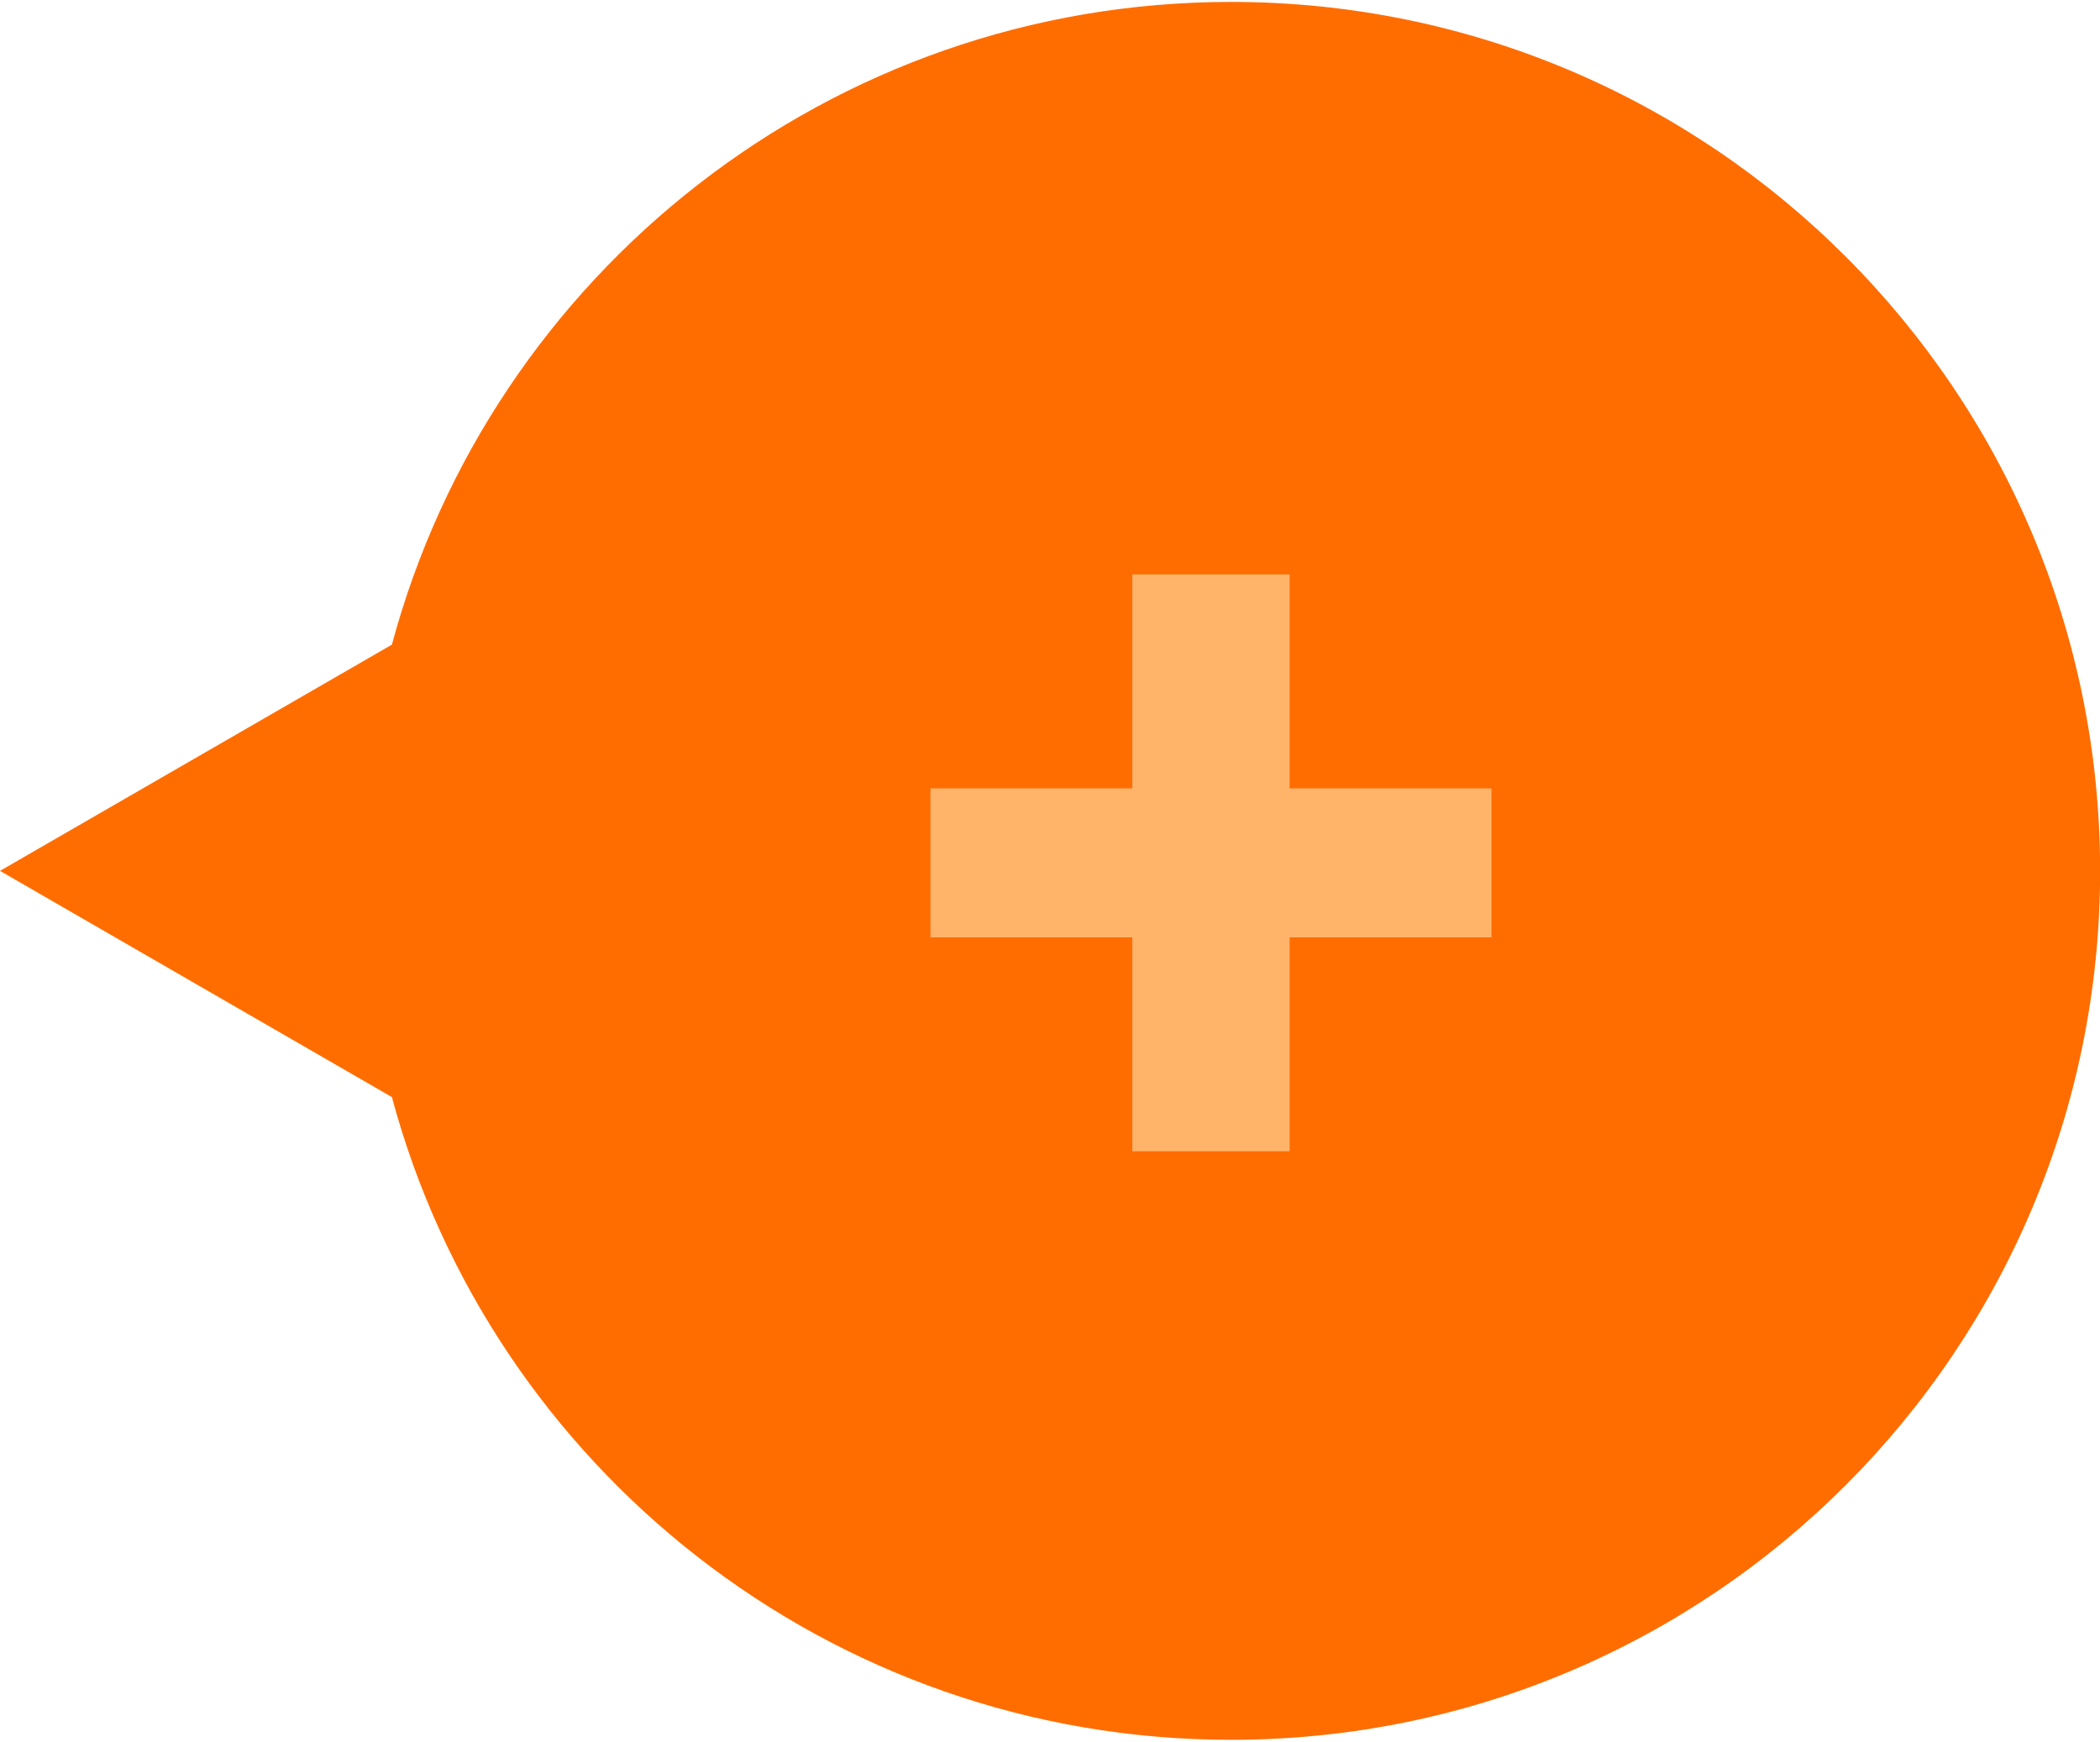 <?xml version="1.0" encoding="UTF-8"?><svg xmlns="http://www.w3.org/2000/svg" id="Layer_267d343014dd57" viewBox="0 0 170.51 141.11" aria-hidden="true" width="170px" height="141px"><defs><linearGradient class="cerosgradient" data-cerosgradient="true" id="CerosGradient_id72fc7b6f8" gradientUnits="userSpaceOnUse" x1="50%" y1="100%" x2="50%" y2="0%"><stop offset="0%" stop-color="#d1d1d1"/><stop offset="100%" stop-color="#d1d1d1"/></linearGradient><linearGradient/></defs><g id="buttons67d343014dd57"><path d="M31.82,52.19L0,70.56l31.82,18.37c8.08,30.06,35.52,52.19,68.14,52.19,38.97,0,70.56-31.59,70.56-70.56S138.92,0,99.96,0C67.34,0,39.9,22.13,31.82,52.19Z" style="fill:#ff6d00;"/><path d="M104.71,75.96v17.37h-12.77v-17.37h-16.39v-12.1h16.39v-17.37h12.77v17.37h16.39v12.1h-16.39Z" style="fill:#ffb46a;"/></g></svg>
